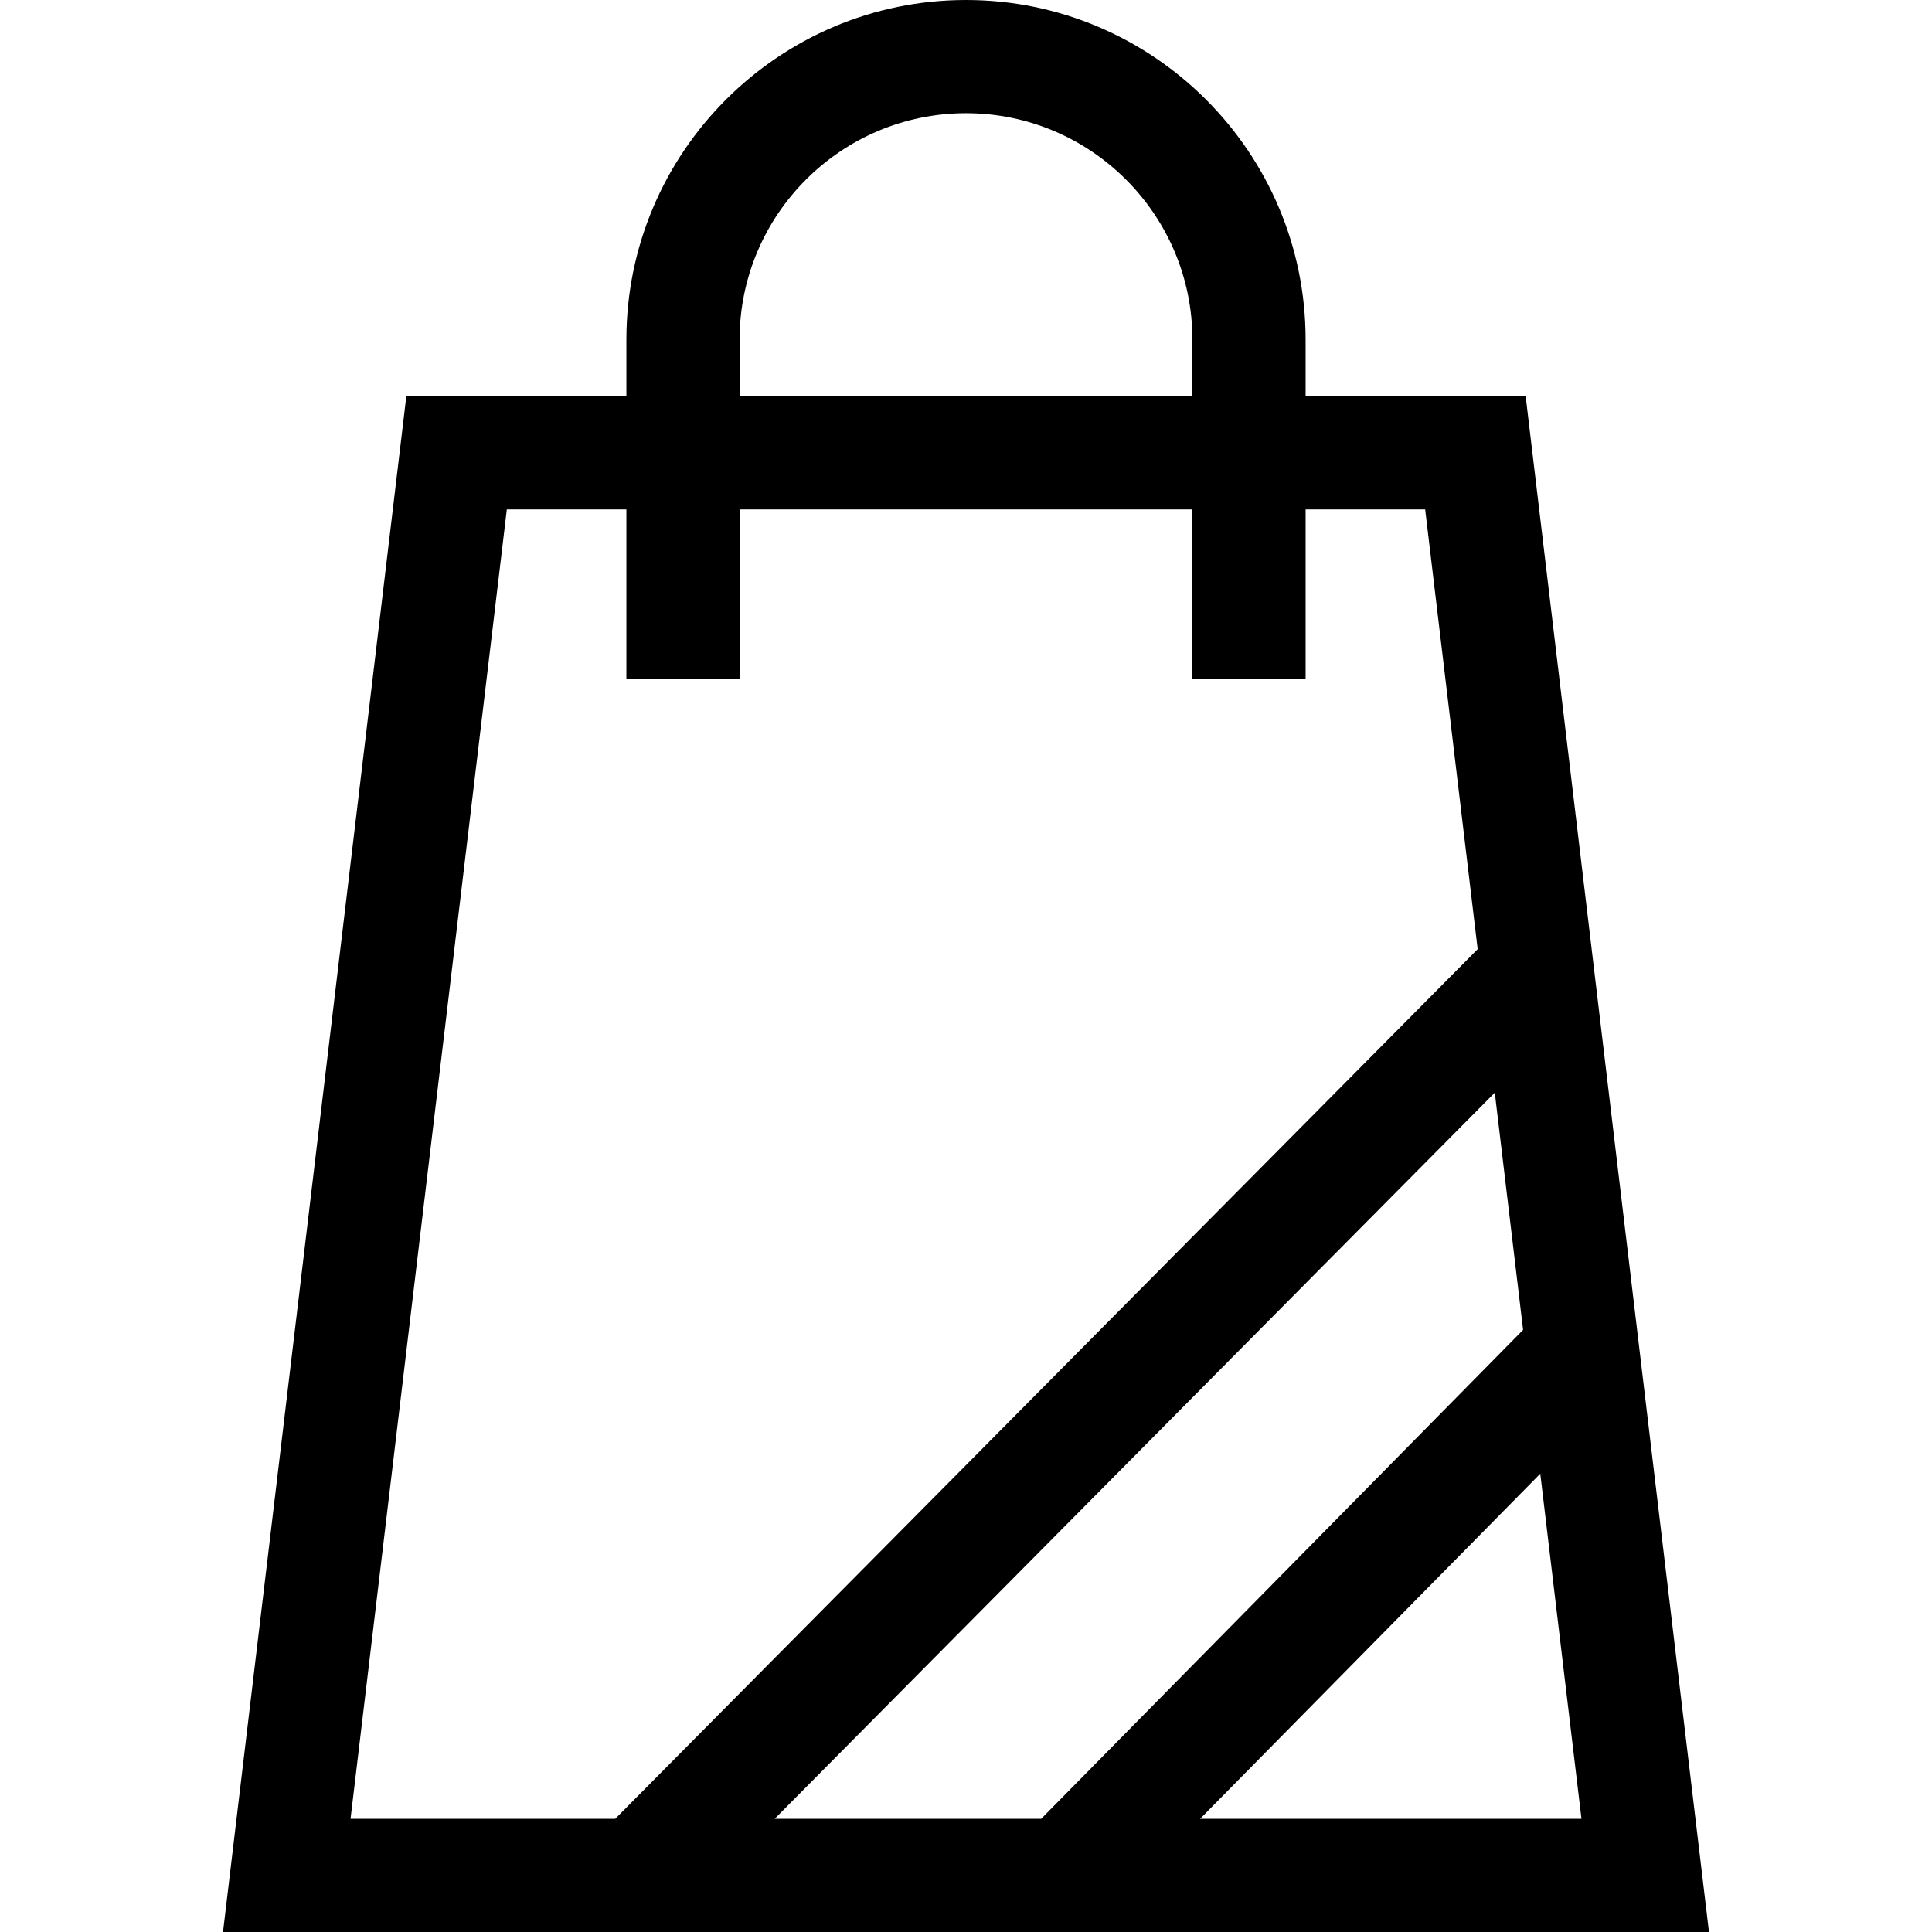 <?xml version="1.0" encoding="UTF-8"?> <svg xmlns="http://www.w3.org/2000/svg" id="Capa_1" viewBox="0 0 512 512"><g><path d="m404.317 105h-58.317v-15c0-49.626-40.374-90-90-90s-90 40.374-90 90v15h-58.316l-48.581 407h393.794zm-.68 247.43-127.709 129.57h-70.627l190.832-192.435zm-207.637-262.43c0-33.084 26.916-60 60-60s60 26.916 60 60v15h-120zm-61.684 45h31.684v45h30v-45h120v45h30v-45h31.684l13.91 116.536-228.543 230.464h-70.154zm183.733 347 90.139-91.451 10.916 91.451z"></path></g></svg> 